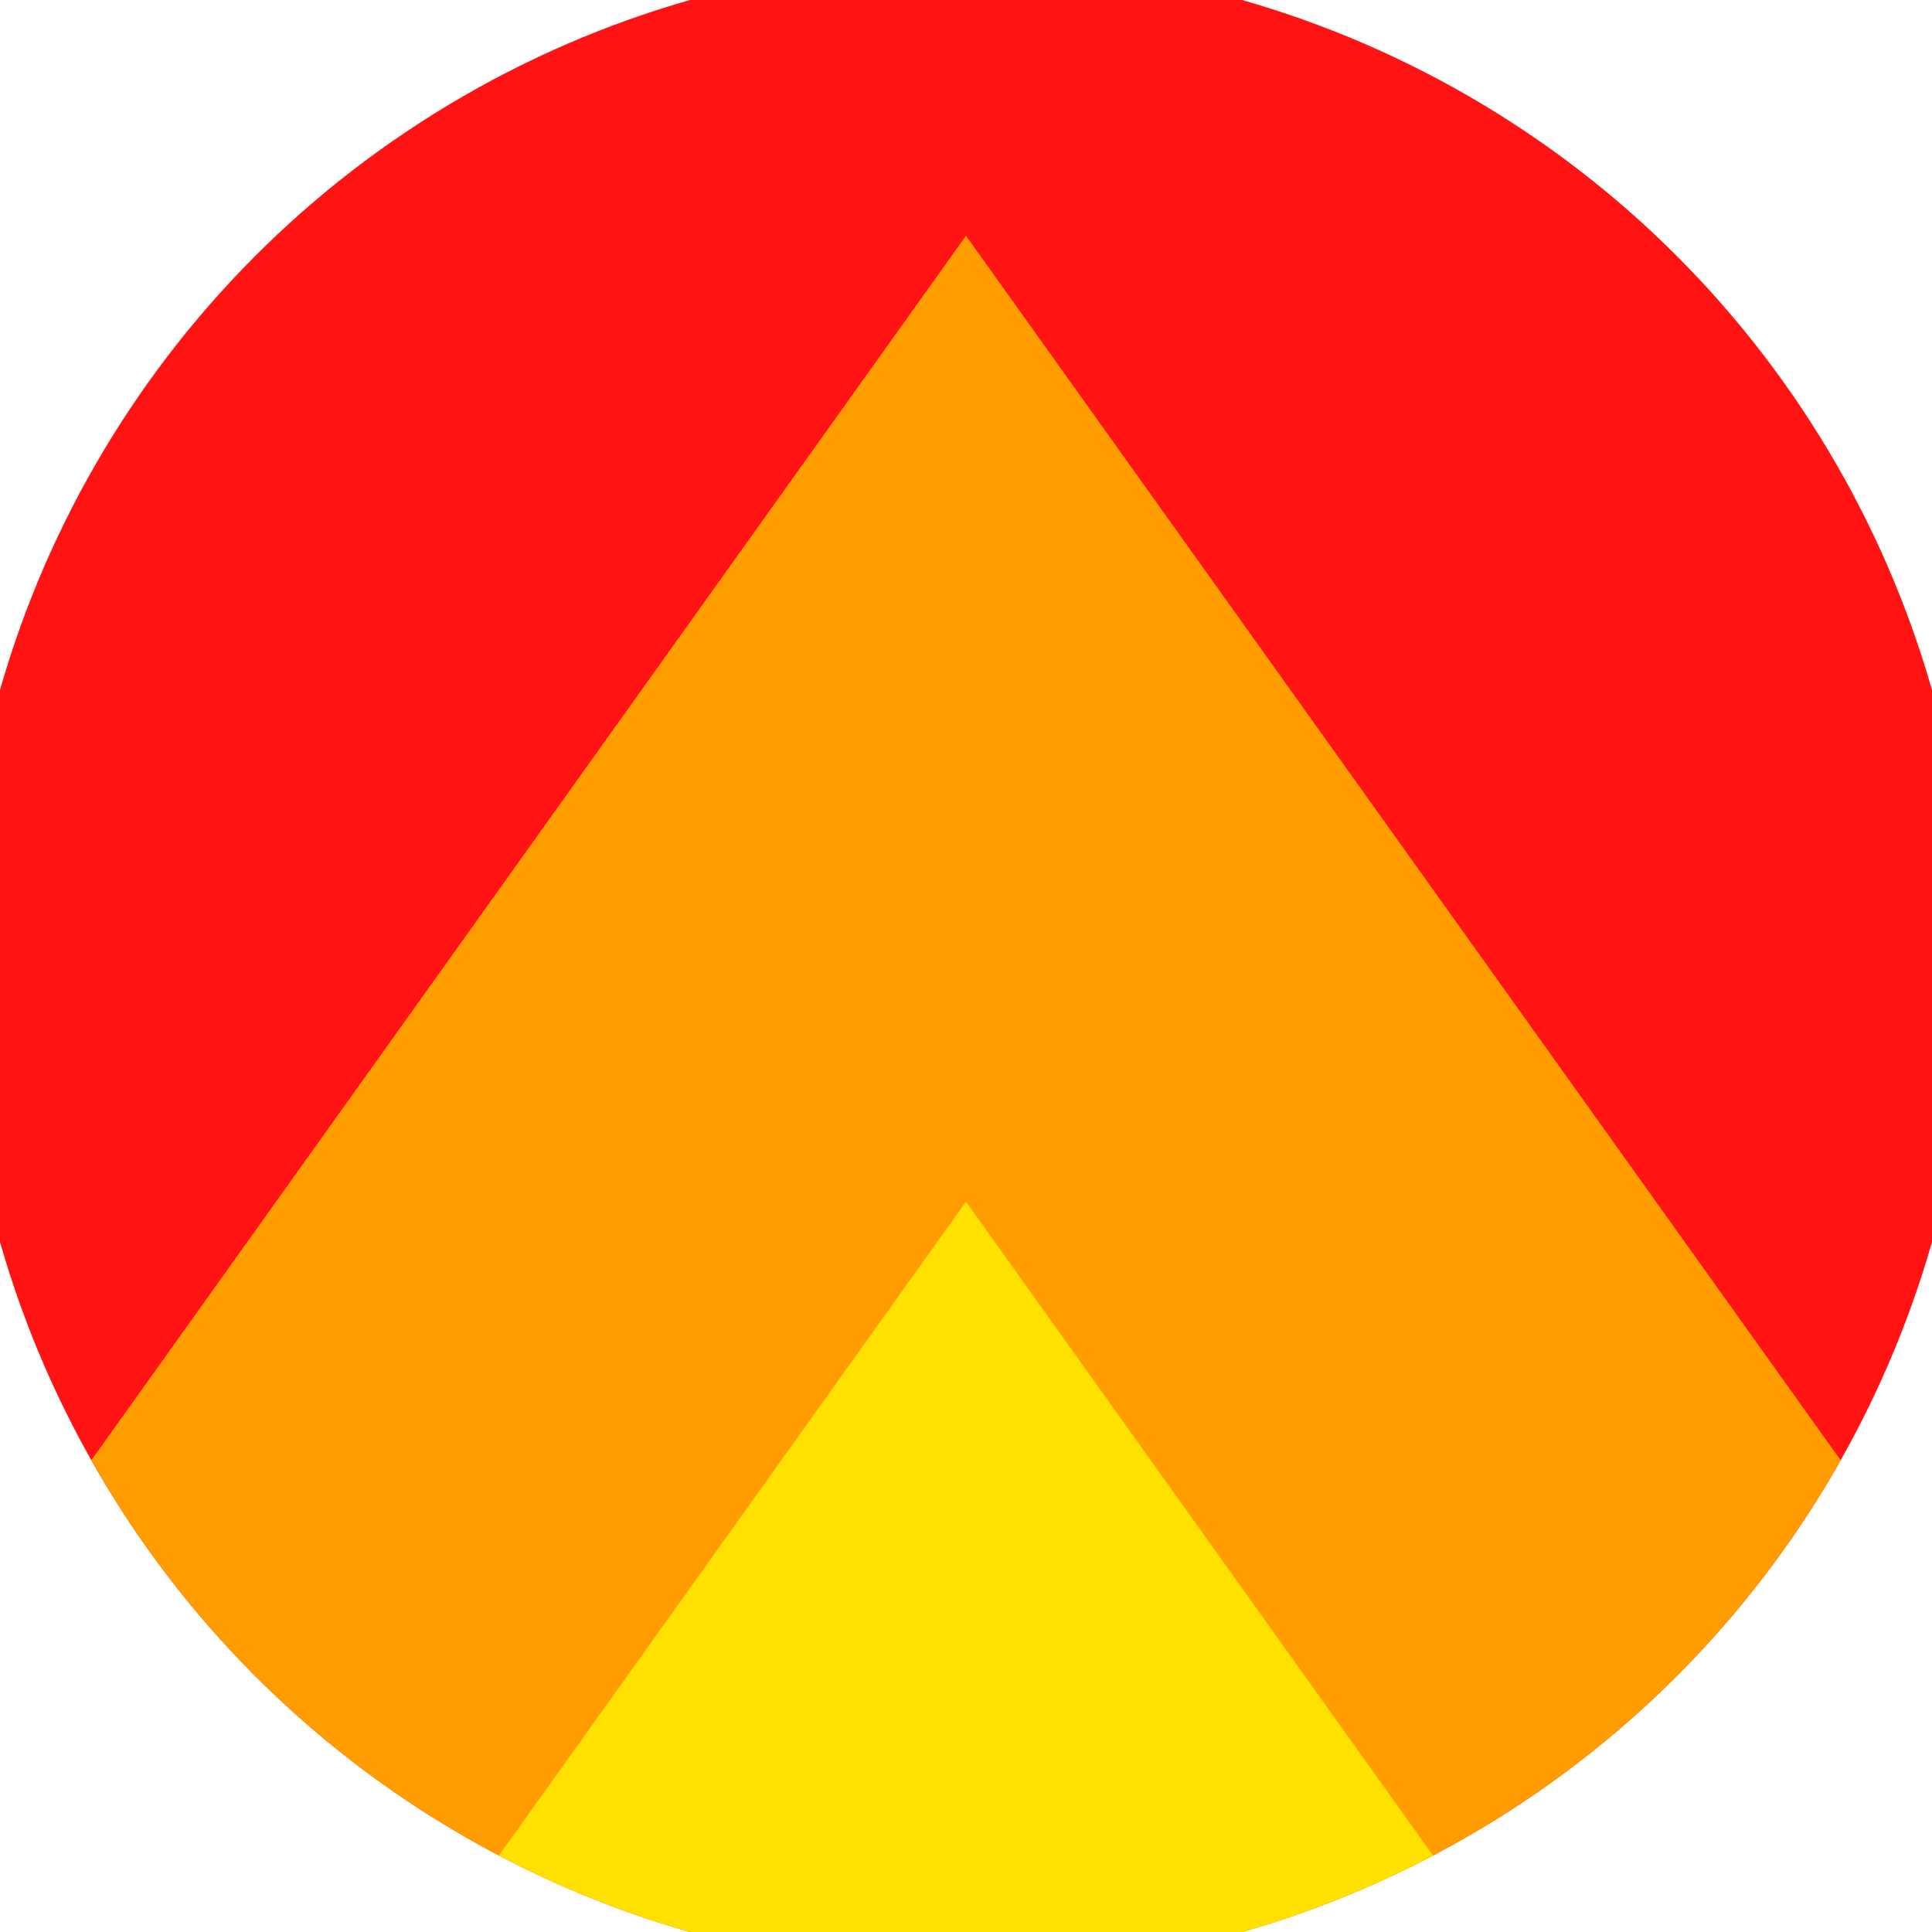 <svg xmlns="http://www.w3.org/2000/svg" width="128" height="128" viewBox="0 0 100 100" shape-rendering="geometricPrecision">
                            <defs>
                                <clipPath id="clip">
                                    <circle cx="50" cy="50" r="52" />
                                    <!--<rect x="0" y="0" width="100" height="100"/>-->
                                </clipPath>
                            </defs>
                            <g transform="rotate(0 50 50)">
                            <rect x="0" y="0" width="100" height="100" fill="#ff1313" clip-path="url(#clip)"/><path d="M 50 12.2 L 100 82.2 V 101 H 0 V 82.2 Z" fill="#ff9d00" clip-path="url(#clip)"/><path d="M 50 62.2 L 100 132.2 V 101 H 0 V 132.2 Z" fill="#ffe100" clip-path="url(#clip)"/></g></svg>